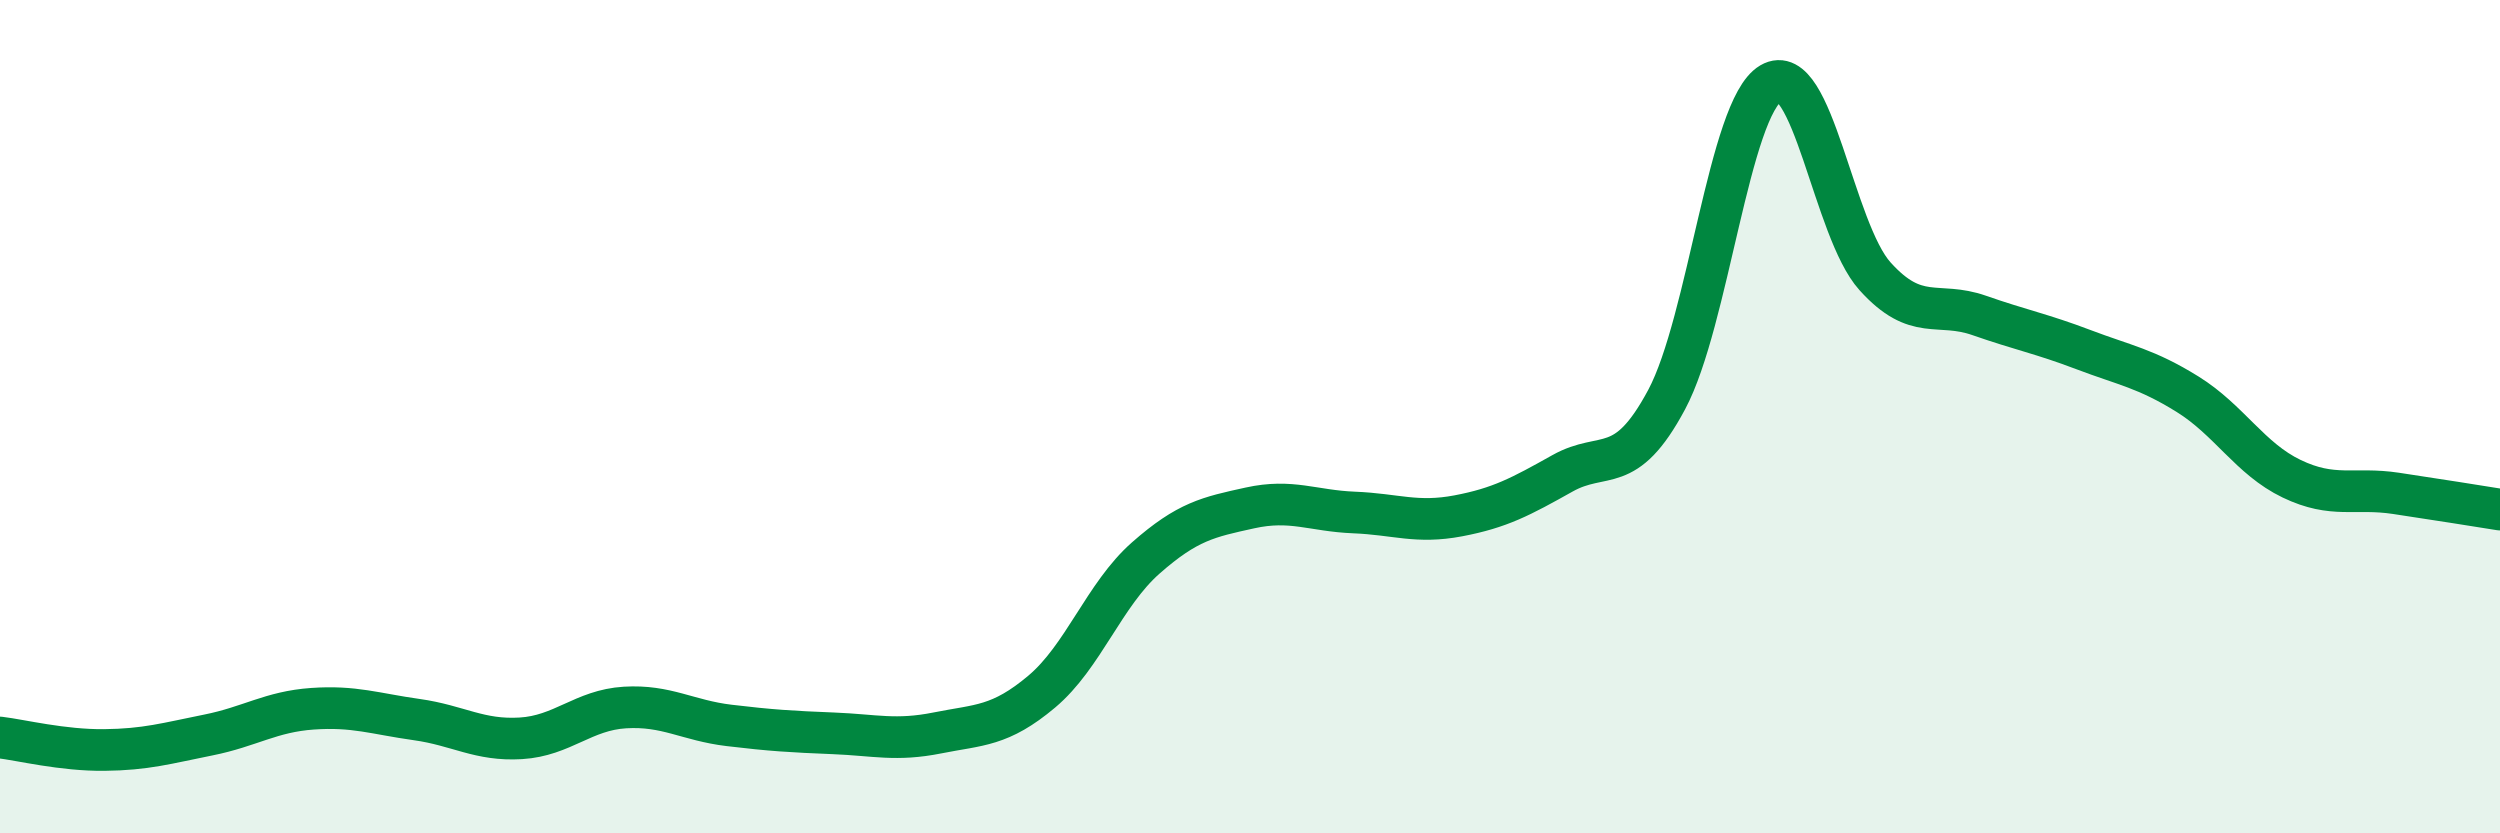 
    <svg width="60" height="20" viewBox="0 0 60 20" xmlns="http://www.w3.org/2000/svg">
      <path
        d="M 0,17.7 C 0.5,17.76 1.5,18.01 2.5,18 C 3.5,17.99 4,17.84 5,17.64 C 6,17.44 6.5,17.08 7.5,17.01 C 8.5,16.94 9,17.13 10,17.27 C 11,17.41 11.5,17.78 12.5,17.72 C 13.5,17.66 14,17.04 15,16.98 C 16,16.92 16.5,17.29 17.5,17.41 C 18.5,17.53 19,17.56 20,17.6 C 21,17.64 21.5,17.79 22.5,17.59 C 23.5,17.39 24,17.44 25,16.6 C 26,15.76 26.5,14.27 27.5,13.39 C 28.5,12.51 29,12.41 30,12.19 C 31,11.97 31.5,12.26 32.5,12.3 C 33.5,12.34 34,12.57 35,12.38 C 36,12.19 36.5,11.92 37.5,11.36 C 38.5,10.8 39,11.46 40,9.59 C 41,7.72 41.5,2.59 42.5,2 C 43.5,1.41 44,5.52 45,6.63 C 46,7.74 46.5,7.22 47.5,7.57 C 48.5,7.92 49,8.01 50,8.39 C 51,8.77 51.5,8.84 52.5,9.46 C 53.5,10.08 54,11.01 55,11.49 C 56,11.97 56.5,11.69 57.5,11.84 C 58.5,11.99 59.5,12.15 60,12.23L60 20L0 20Z"
        fill="#008740"
        opacity="0.1"
        stroke-linecap="round"
        stroke-linejoin="round"
      />
      <path
        d="M 0,17.7 C 0.5,17.76 1.5,18.01 2.5,18 C 3.5,17.99 4,17.84 5,17.64 C 6,17.44 6.5,17.08 7.5,17.01 C 8.5,16.94 9,17.13 10,17.27 C 11,17.41 11.5,17.78 12.5,17.72 C 13.5,17.66 14,17.04 15,16.98 C 16,16.92 16.5,17.29 17.5,17.41 C 18.5,17.53 19,17.56 20,17.6 C 21,17.64 21.5,17.79 22.5,17.59 C 23.5,17.39 24,17.44 25,16.6 C 26,15.76 26.5,14.27 27.5,13.39 C 28.5,12.51 29,12.41 30,12.19 C 31,11.97 31.5,12.26 32.5,12.3 C 33.5,12.34 34,12.57 35,12.38 C 36,12.19 36.5,11.92 37.5,11.36 C 38.5,10.8 39,11.46 40,9.59 C 41,7.72 41.5,2.59 42.5,2 C 43.5,1.41 44,5.52 45,6.63 C 46,7.74 46.5,7.22 47.5,7.57 C 48.5,7.92 49,8.01 50,8.39 C 51,8.77 51.5,8.84 52.5,9.46 C 53.5,10.08 54,11.01 55,11.49 C 56,11.97 56.5,11.69 57.5,11.84 C 58.5,11.99 59.5,12.15 60,12.23"
        stroke="#008740"
        stroke-width="1"
        fill="none"
        stroke-linecap="round"
        stroke-linejoin="round"
      />
    </svg>
  